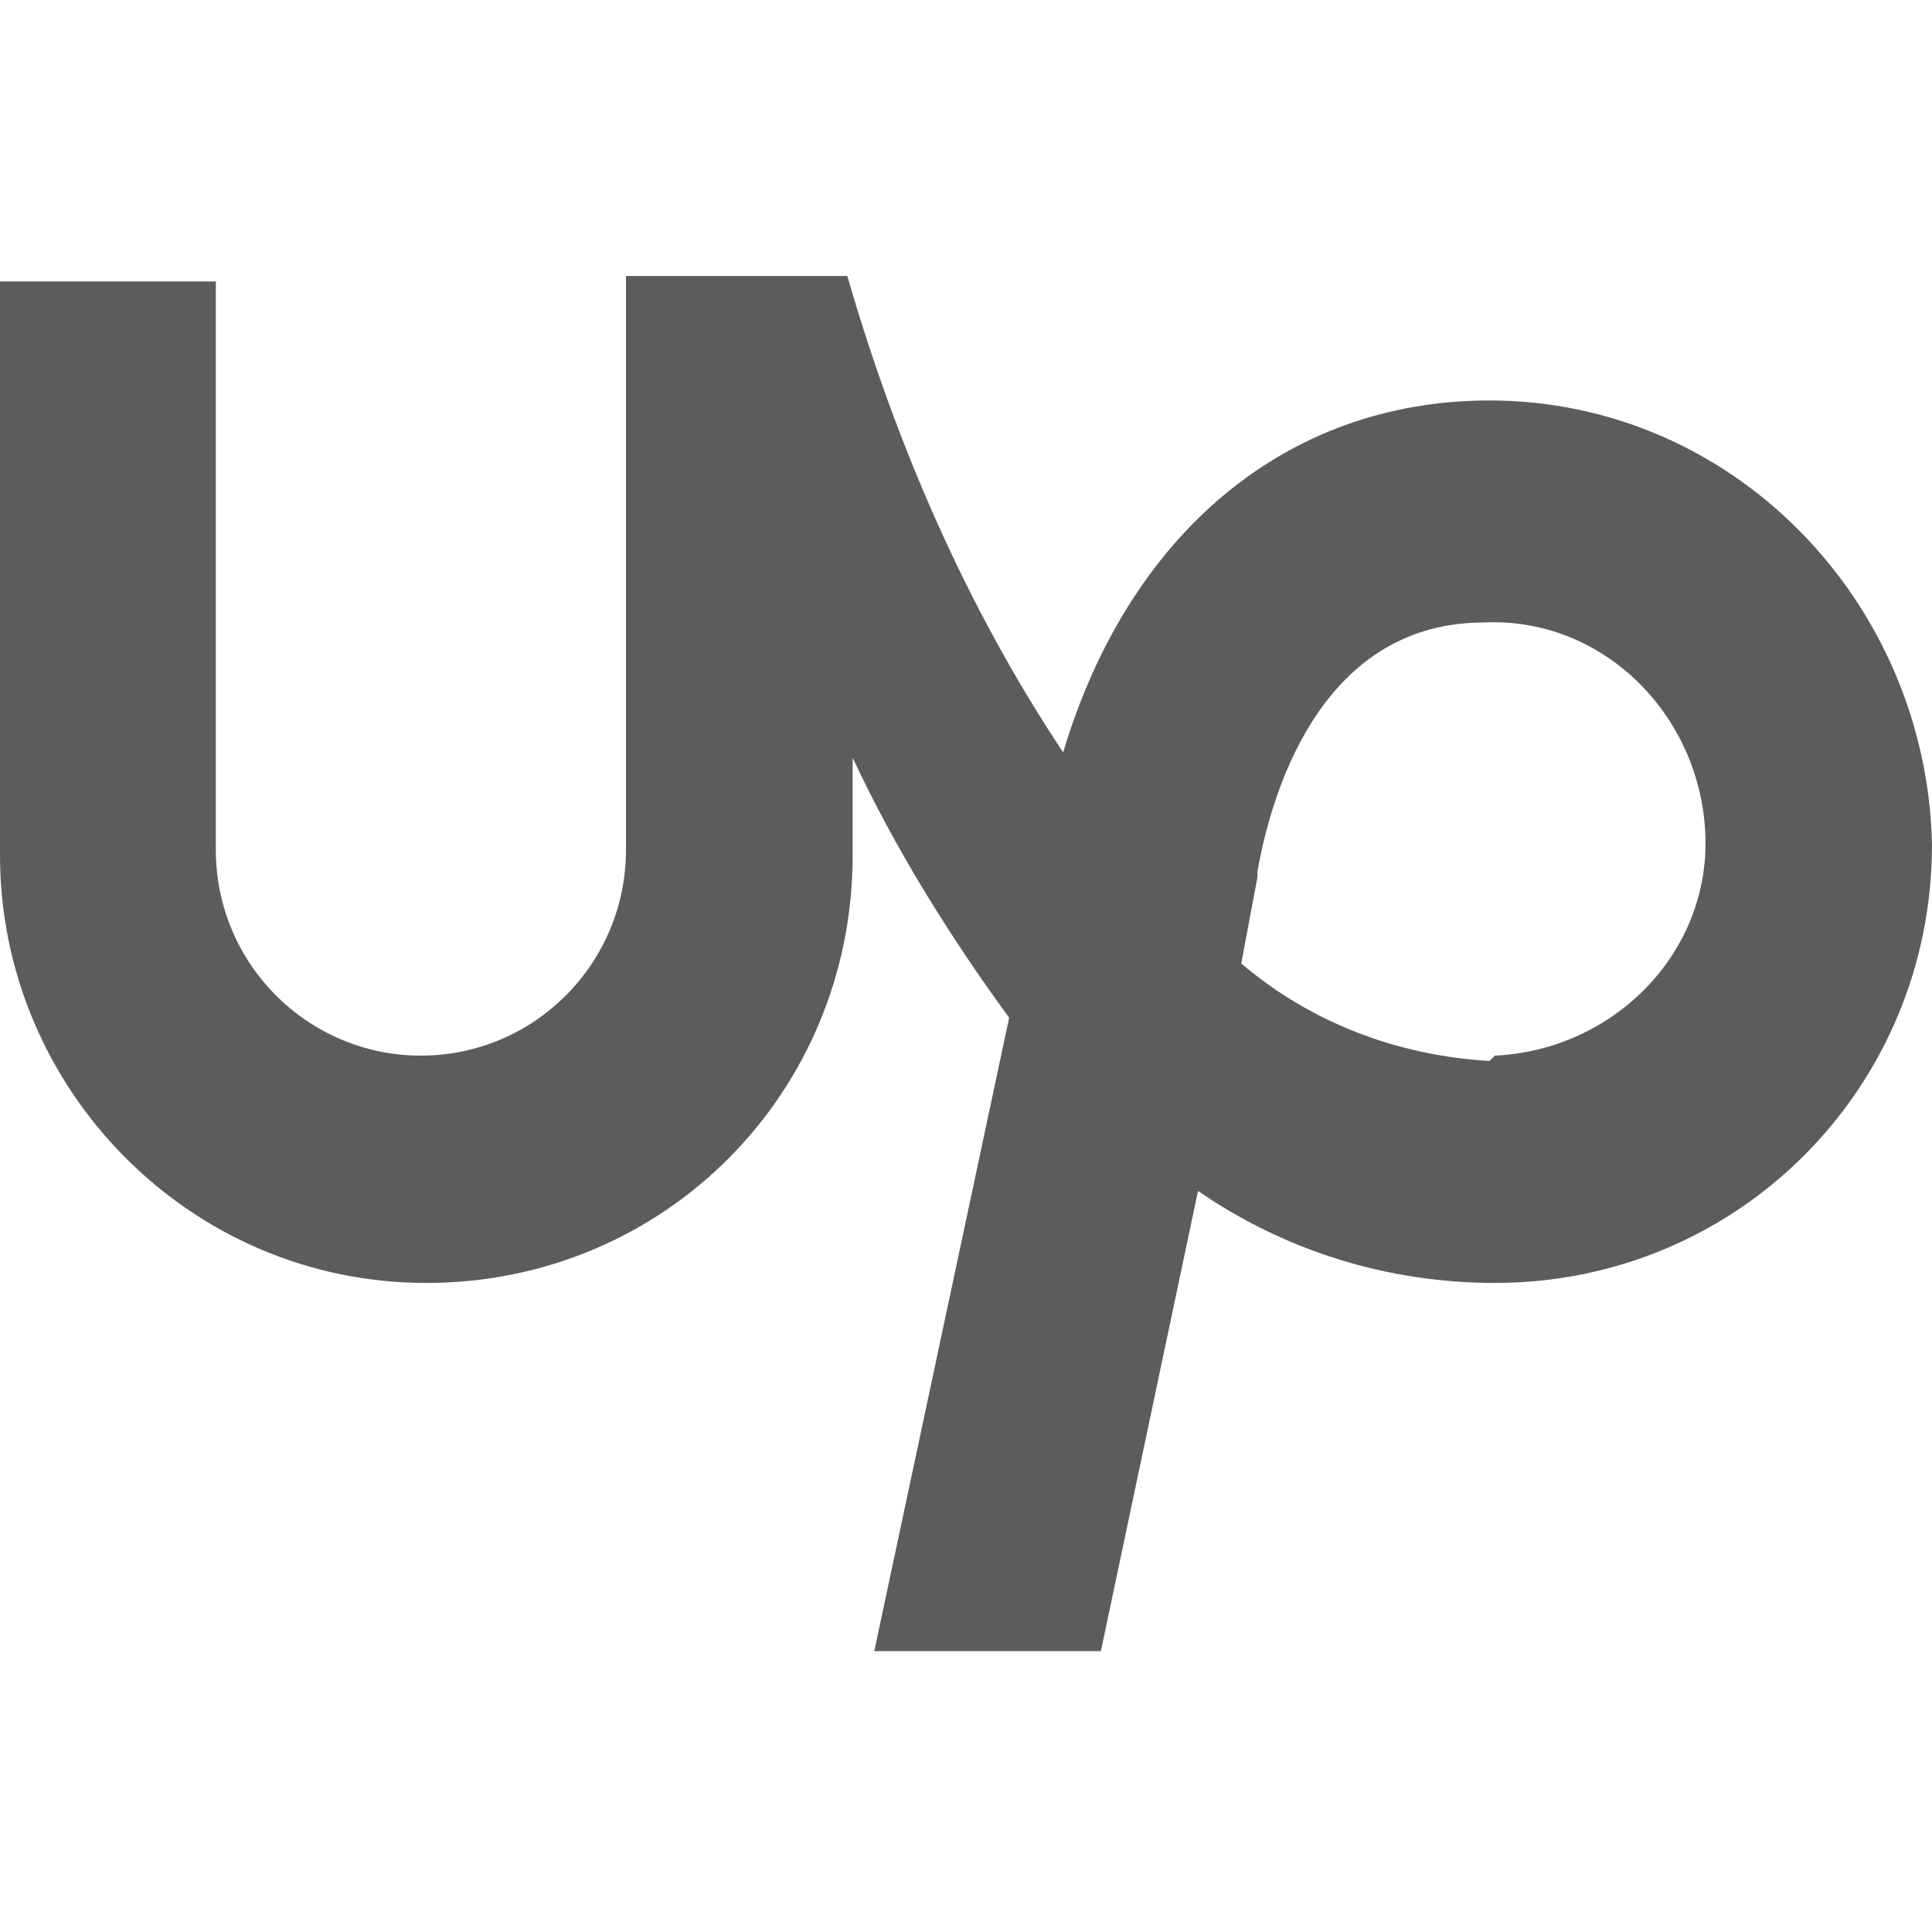<svg width="21" height="21" viewBox="0 0 21 21" fill="none" xmlns="http://www.w3.org/2000/svg">
<path d="M16.19 4.353C13.961 4.353 12.26 5.825 11.556 8.178C10.5 6.59 9.737 4.824 9.21 3H6.804V9.238C6.804 10.473 5.807 11.474 4.575 11.474C3.344 11.474 2.346 10.473 2.346 9.238V3.059H0V9.296C0 11.827 2.053 13.945 4.634 13.945C7.215 13.945 9.268 11.886 9.268 9.296V8.237C9.737 9.238 10.324 10.179 10.969 11.062L9.503 17.947H11.966L13.022 12.945C13.961 13.592 15.075 13.945 16.249 13.945C18.888 13.945 21 11.827 21 9.179C20.941 6.531 18.83 4.353 16.19 4.353ZM16.19 11.532C15.193 11.474 14.254 11.12 13.492 10.473L13.668 9.532V9.473C13.844 8.473 14.43 6.766 16.131 6.766C17.422 6.707 18.478 7.766 18.536 9.061C18.595 10.355 17.539 11.415 16.249 11.474L16.19 11.532Z" fill="#5C5C5C"/>
</svg>
